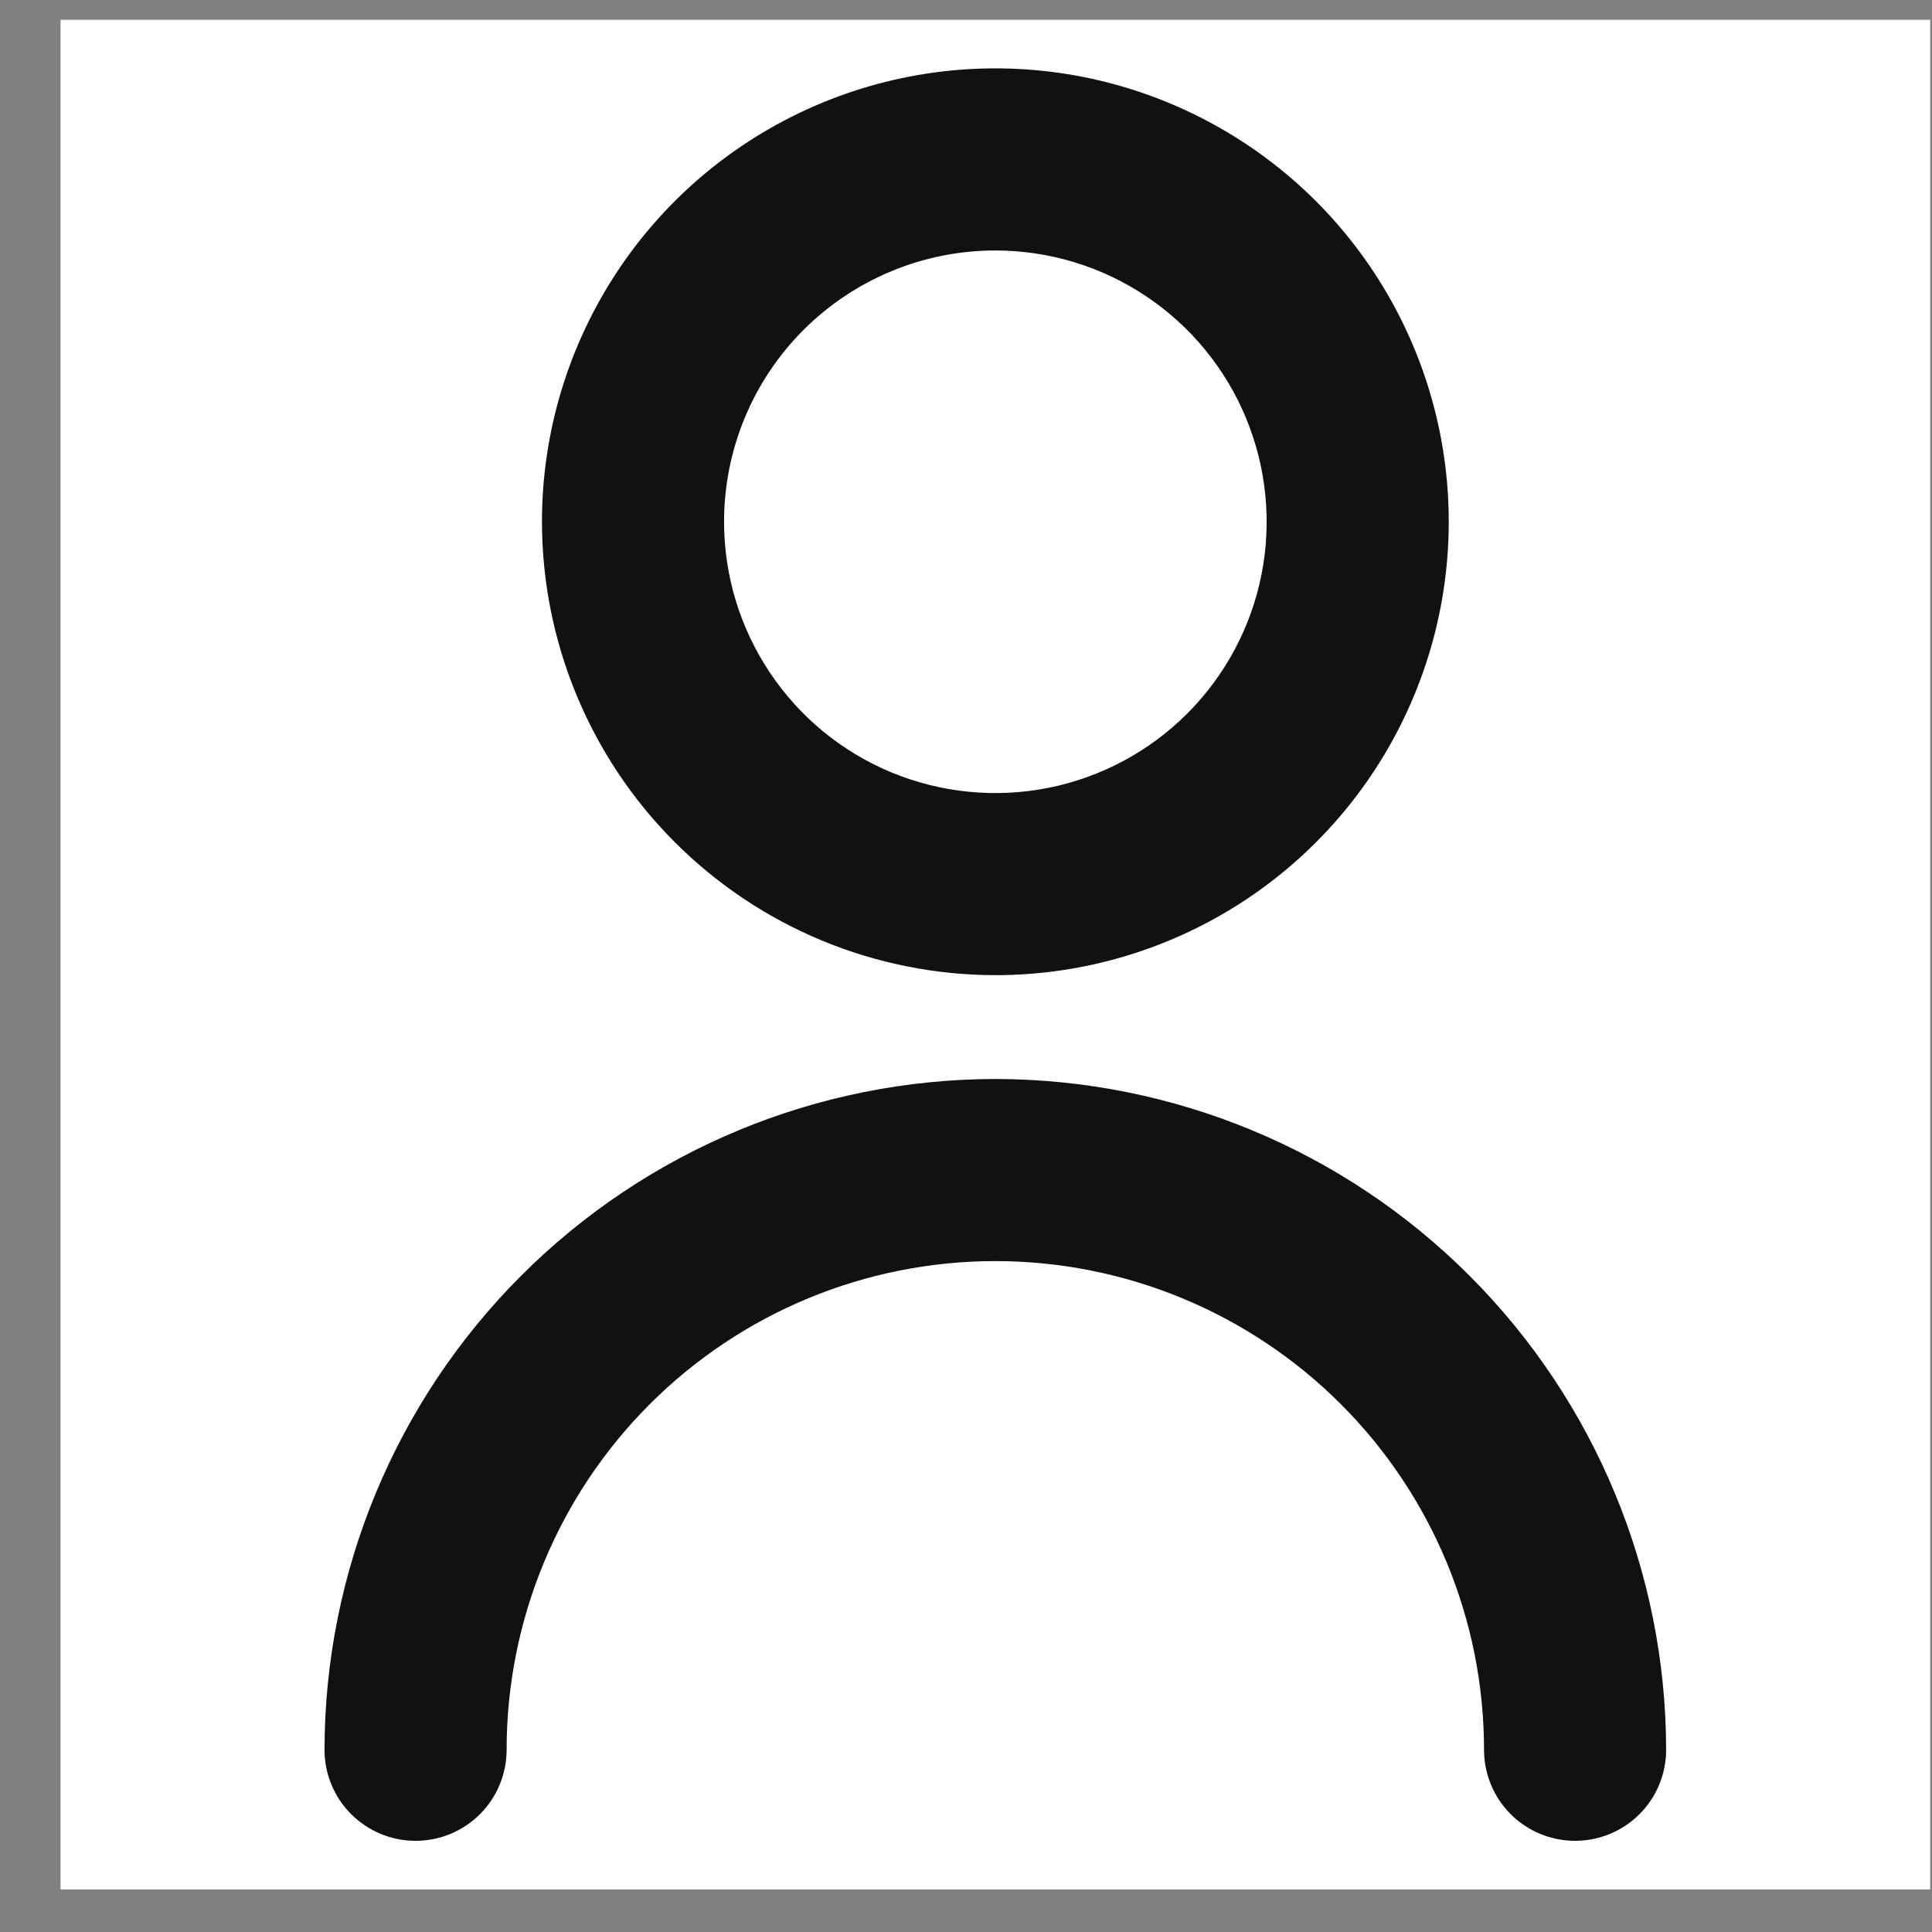 <svg width="31" height="31" viewBox="0 0 31 31" fill="none" xmlns="http://www.w3.org/2000/svg">
<rect x="0" y="0" width="31" height="31" fill="#808080" stroke="none"/>
<rect width="30" height="30" transform="translate(0.971 0.317)" fill="white"/>
<path d="M15.971 15.498H15.971C17.38 15.498 18.758 15.08 19.93 14.297C21.102 13.514 22.015 12.401 22.554 11.099C23.094 9.797 23.235 8.364 22.96 6.982C22.685 5.6 22.006 4.33 21.01 3.333C20.013 2.337 18.743 1.658 17.361 1.383C15.979 1.108 14.546 1.249 13.244 1.789C11.942 2.328 10.829 3.241 10.046 4.413C9.263 5.585 8.845 6.963 8.845 8.372L8.845 8.372C8.847 10.262 9.598 12.073 10.934 13.409C12.27 14.745 14.082 15.496 15.971 15.498ZM15.971 3.87C16.861 3.87 17.732 4.134 18.472 4.629C19.212 5.124 19.79 5.827 20.13 6.649C20.471 7.472 20.56 8.377 20.387 9.251C20.213 10.124 19.784 10.926 19.154 11.556C18.525 12.185 17.723 12.614 16.849 12.788C15.976 12.961 15.071 12.872 14.248 12.532C13.425 12.191 12.722 11.614 12.228 10.873C11.733 10.133 11.469 9.263 11.469 8.372C11.469 7.178 11.943 6.033 12.787 5.189C13.632 4.345 14.777 3.87 15.971 3.87Z" fill="#111111" stroke="#111111" stroke-width="0.298"/>
<path d="M15.971 17.462L15.97 17.462C13.156 17.465 10.458 18.584 8.468 20.574C6.479 22.564 5.359 25.262 5.356 28.076V28.076C5.356 28.424 5.494 28.758 5.74 29.004C5.987 29.25 6.32 29.388 6.668 29.388C7.016 29.388 7.35 29.25 7.596 29.004C7.842 28.758 7.98 28.424 7.98 28.076C7.98 25.957 8.822 23.924 10.32 22.426C11.819 20.927 13.851 20.086 15.97 20.086C18.09 20.086 20.122 20.927 21.621 22.426C23.119 23.924 23.961 25.957 23.961 28.076C23.961 28.424 24.099 28.758 24.345 29.004C24.591 29.25 24.925 29.388 25.273 29.388C25.621 29.388 25.955 29.25 26.201 29.004C26.447 28.758 26.585 28.424 26.585 28.076V28.076C26.582 25.262 25.462 22.564 23.473 20.574C21.483 18.584 18.785 17.465 15.971 17.462Z" fill="#111111" stroke="#111111" stroke-width="0.298"/>
</svg>
